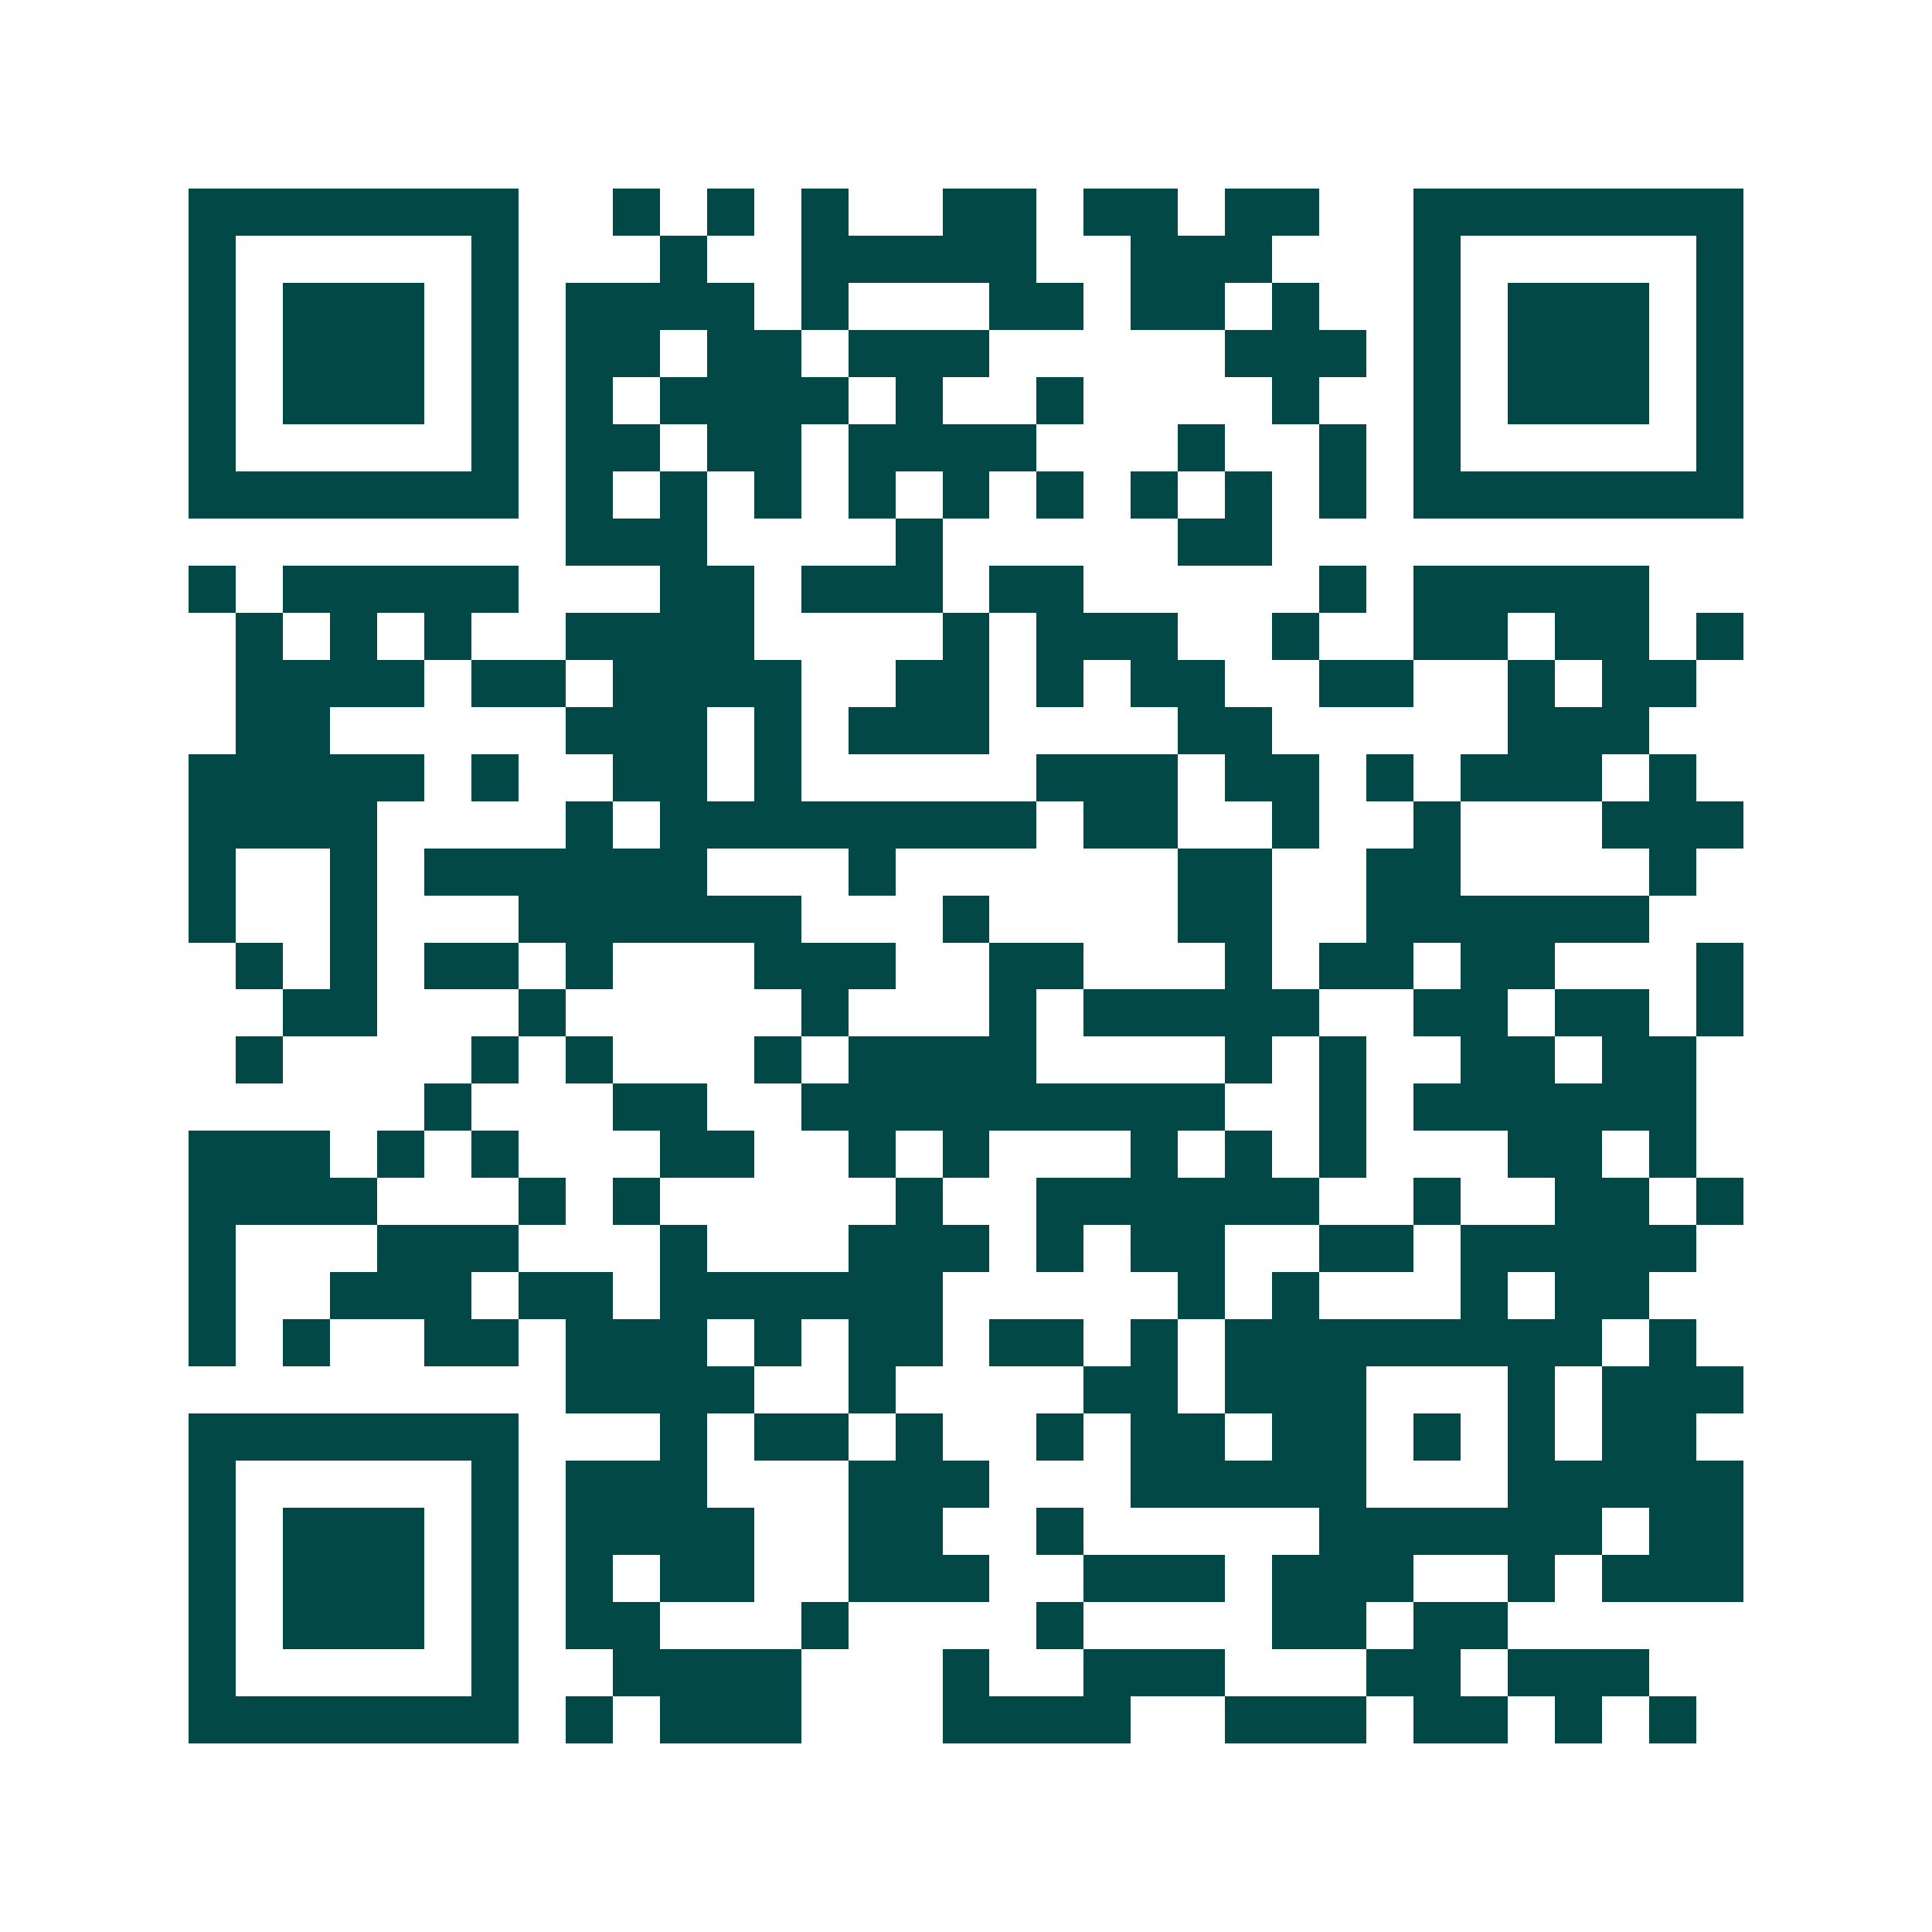 <svg xmlns="http://www.w3.org/2000/svg" width="200" height="200" viewBox="0 0 41 41" shape-rendering="crispEdges"><path fill="#ffffff" d="M0 0h41v41H0z"/><path stroke="#014847" d="M4 4.5h7m2 0h1m1 0h1m1 0h1m2 0h2m1 0h2m1 0h2m2 0h7M4 5.5h1m5 0h1m3 0h1m2 0h5m2 0h3m3 0h1m5 0h1M4 6.5h1m1 0h3m1 0h1m1 0h4m1 0h1m3 0h2m1 0h2m1 0h1m2 0h1m1 0h3m1 0h1M4 7.5h1m1 0h3m1 0h1m1 0h2m1 0h2m1 0h3m5 0h3m1 0h1m1 0h3m1 0h1M4 8.5h1m1 0h3m1 0h1m1 0h1m1 0h4m1 0h1m2 0h1m4 0h1m2 0h1m1 0h3m1 0h1M4 9.5h1m5 0h1m1 0h2m1 0h2m1 0h4m3 0h1m2 0h1m1 0h1m5 0h1M4 10.5h7m1 0h1m1 0h1m1 0h1m1 0h1m1 0h1m1 0h1m1 0h1m1 0h1m1 0h1m1 0h7M12 11.5h3m4 0h1m5 0h2M4 12.5h1m1 0h5m3 0h2m1 0h3m1 0h2m5 0h1m1 0h5M5 13.5h1m1 0h1m1 0h1m2 0h4m4 0h1m1 0h3m2 0h1m2 0h2m1 0h2m1 0h1M5 14.5h4m1 0h2m1 0h4m2 0h2m1 0h1m1 0h2m2 0h2m2 0h1m1 0h2M5 15.5h2m5 0h3m1 0h1m1 0h3m4 0h2m5 0h3M4 16.5h5m1 0h1m2 0h2m1 0h1m5 0h3m1 0h2m1 0h1m1 0h3m1 0h1M4 17.5h4m4 0h1m1 0h8m1 0h2m2 0h1m2 0h1m3 0h3M4 18.5h1m2 0h1m1 0h6m3 0h1m6 0h2m2 0h2m4 0h1M4 19.5h1m2 0h1m3 0h6m3 0h1m4 0h2m2 0h6M5 20.5h1m1 0h1m1 0h2m1 0h1m3 0h3m2 0h2m3 0h1m1 0h2m1 0h2m3 0h1M6 21.5h2m3 0h1m5 0h1m3 0h1m1 0h5m2 0h2m1 0h2m1 0h1M5 22.5h1m4 0h1m1 0h1m3 0h1m1 0h4m4 0h1m1 0h1m2 0h2m1 0h2M9 23.5h1m3 0h2m2 0h9m2 0h1m1 0h6M4 24.5h3m1 0h1m1 0h1m3 0h2m2 0h1m1 0h1m3 0h1m1 0h1m1 0h1m3 0h2m1 0h1M4 25.5h4m3 0h1m1 0h1m5 0h1m2 0h6m2 0h1m2 0h2m1 0h1M4 26.5h1m3 0h3m3 0h1m3 0h3m1 0h1m1 0h2m2 0h2m1 0h5M4 27.5h1m2 0h3m1 0h2m1 0h6m5 0h1m1 0h1m3 0h1m1 0h2M4 28.5h1m1 0h1m2 0h2m1 0h3m1 0h1m1 0h2m1 0h2m1 0h1m1 0h8m1 0h1M12 29.5h4m2 0h1m4 0h2m1 0h3m3 0h1m1 0h3M4 30.5h7m3 0h1m1 0h2m1 0h1m2 0h1m1 0h2m1 0h2m1 0h1m1 0h1m1 0h2M4 31.5h1m5 0h1m1 0h3m3 0h3m3 0h5m3 0h5M4 32.5h1m1 0h3m1 0h1m1 0h4m2 0h2m2 0h1m5 0h6m1 0h2M4 33.5h1m1 0h3m1 0h1m1 0h1m1 0h2m2 0h3m2 0h3m1 0h3m2 0h1m1 0h3M4 34.5h1m1 0h3m1 0h1m1 0h2m3 0h1m4 0h1m4 0h2m1 0h2M4 35.5h1m5 0h1m2 0h4m3 0h1m2 0h3m3 0h2m1 0h3M4 36.5h7m1 0h1m1 0h3m3 0h4m2 0h3m1 0h2m1 0h1m1 0h1"/></svg>
